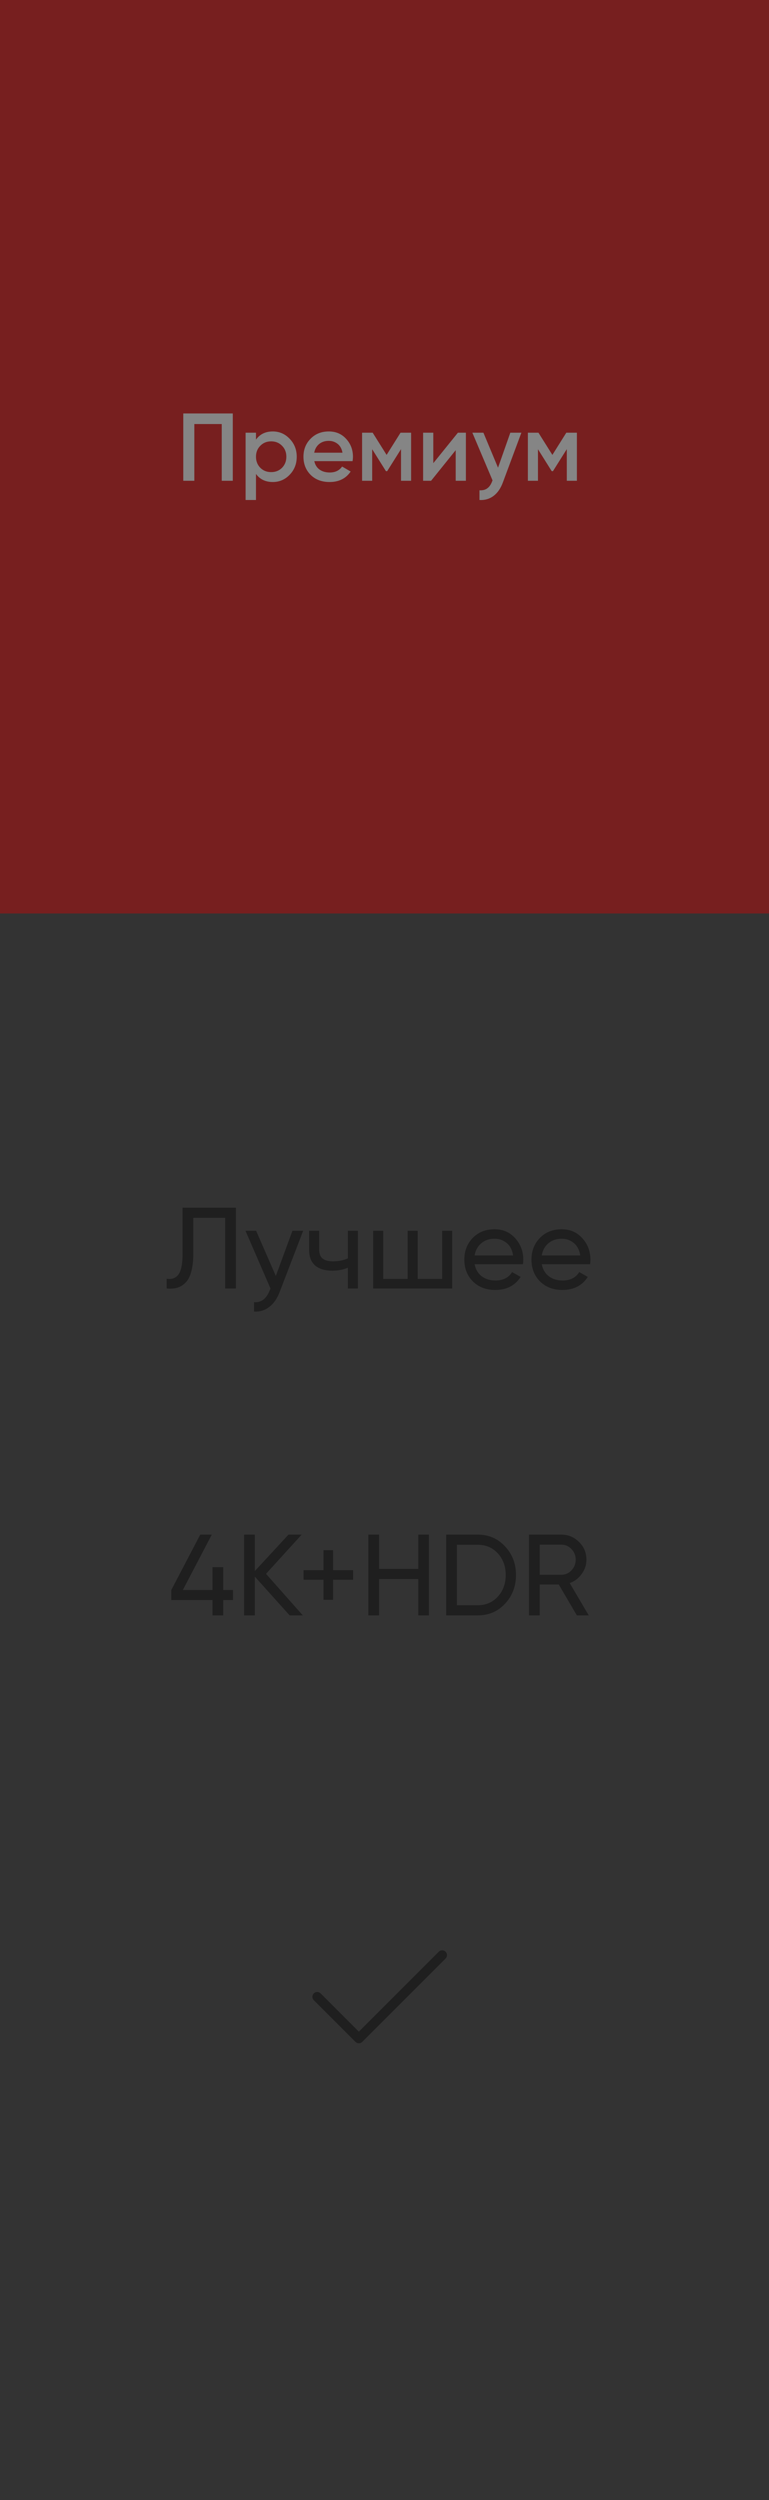 <?xml version="1.0" encoding="UTF-8"?> <svg xmlns="http://www.w3.org/2000/svg" width="80" height="260" viewBox="0 0 80 260" fill="none"><rect x="0" y="0" width="80" height="260" fill="#333333" stroke="none"/> <g opacity="0.4"> <rect width="80" height="95" fill="#DB0000"></rect> <path d="M24.217 43V50H23.067V44.1H20.217V50H19.067V43H24.217ZM28.38 44.87C29.067 44.87 29.653 45.127 30.14 45.64C30.627 46.147 30.87 46.767 30.87 47.5C30.87 48.24 30.627 48.863 30.14 49.37C29.653 49.877 29.067 50.13 28.38 50.13C27.62 50.13 27.037 49.85 26.63 49.29V52H25.55V45H26.63V45.72C27.037 45.153 27.62 44.87 28.38 44.87ZM27.08 48.65C27.38 48.95 27.757 49.1 28.21 49.1C28.663 49.1 29.04 48.95 29.34 48.65C29.64 48.343 29.79 47.96 29.79 47.5C29.79 47.04 29.64 46.66 29.34 46.36C29.04 46.053 28.663 45.9 28.21 45.9C27.757 45.9 27.38 46.053 27.08 46.36C26.78 46.66 26.63 47.04 26.63 47.5C26.63 47.96 26.78 48.343 27.08 48.65ZM32.699 47.96C32.779 48.34 32.962 48.633 33.249 48.84C33.535 49.04 33.885 49.14 34.299 49.14C34.872 49.14 35.302 48.933 35.589 48.52L36.479 49.04C35.985 49.767 35.255 50.13 34.289 50.13C33.475 50.13 32.819 49.883 32.319 49.39C31.819 48.89 31.569 48.26 31.569 47.5C31.569 46.753 31.815 46.13 32.309 45.63C32.802 45.123 33.435 44.87 34.209 44.87C34.942 44.87 35.542 45.127 36.009 45.64C36.482 46.153 36.719 46.777 36.719 47.51C36.719 47.623 36.705 47.773 36.679 47.96H32.699ZM32.689 47.08H35.629C35.555 46.673 35.385 46.367 35.119 46.16C34.859 45.953 34.552 45.85 34.199 45.85C33.799 45.85 33.465 45.96 33.199 46.18C32.932 46.4 32.762 46.7 32.689 47.08ZM42.769 45V50H41.719V46.71L40.279 49H40.149L38.719 46.72V50H37.669V45H38.769L40.219 47.31L41.669 45H42.769ZM47.637 45H48.467V50H47.407V46.82L44.847 50H44.017V45H45.077V48.17L47.637 45ZM53.09 45H54.24L52.32 50.16C52.087 50.793 51.76 51.267 51.34 51.58C50.92 51.893 50.433 52.033 49.88 52V50.99C50.22 51.01 50.493 50.94 50.7 50.78C50.913 50.627 51.083 50.377 51.21 50.03L51.24 49.96L49.14 45H50.29L51.81 48.64L53.09 45ZM60.015 45V50H58.965V46.71L57.525 49H57.395L55.965 46.72V50H54.915V45H56.015L57.465 47.31L58.915 45H60.015Z" fill="white"></path> <path d="M33 207.667L37.333 212L46 203.333" stroke="black" stroke-linecap="round" stroke-linejoin="round"></path> <path d="M17.338 134V132.992C17.89 133.072 18.302 132.92 18.574 132.536C18.854 132.144 18.994 131.42 18.994 130.364V125.6H24.538V134H23.422V126.656H20.11V130.364C20.11 131.116 20.038 131.748 19.894 132.26C19.758 132.764 19.558 133.144 19.294 133.4C19.038 133.656 18.75 133.832 18.43 133.928C18.118 134.016 17.754 134.04 17.338 134ZM30.423 128H31.539L29.091 134.372C28.835 135.052 28.475 135.568 28.011 135.92C27.547 136.28 27.019 136.44 26.427 136.4V135.428C27.163 135.484 27.703 135.084 28.047 134.228L28.143 134.012L25.539 128H26.643L28.695 132.704L30.423 128ZM36.191 128H37.235V134H36.191V131.84C35.711 132.048 35.171 132.152 34.571 132.152C33.803 132.152 33.207 131.972 32.783 131.612C32.367 131.244 32.159 130.704 32.159 129.992V128H33.203V129.932C33.203 130.38 33.323 130.7 33.563 130.892C33.811 131.084 34.171 131.18 34.643 131.18C35.211 131.18 35.727 131.076 36.191 130.868V128ZM45.997 128H47.041V134H38.821V128H39.865V133.004H42.409V128H43.453V133.004H45.997V128ZM49.374 131.48C49.478 132.016 49.722 132.432 50.106 132.728C50.498 133.024 50.978 133.172 51.546 133.172C52.338 133.172 52.914 132.88 53.274 132.296L54.162 132.8C53.578 133.704 52.698 134.156 51.522 134.156C50.57 134.156 49.794 133.86 49.194 133.268C48.602 132.668 48.306 131.912 48.306 131C48.306 130.096 48.598 129.344 49.182 128.744C49.766 128.144 50.522 127.844 51.45 127.844C52.33 127.844 53.046 128.156 53.598 128.78C54.158 129.396 54.438 130.14 54.438 131.012C54.438 131.164 54.426 131.32 54.402 131.48H49.374ZM51.45 128.828C50.89 128.828 50.426 128.988 50.058 129.308C49.69 129.62 49.462 130.04 49.374 130.568H53.382C53.294 130 53.07 129.568 52.71 129.272C52.35 128.976 51.93 128.828 51.45 128.828ZM56.358 131.48C56.462 132.016 56.706 132.432 57.09 132.728C57.482 133.024 57.962 133.172 58.53 133.172C59.322 133.172 59.898 132.88 60.258 132.296L61.146 132.8C60.562 133.704 59.682 134.156 58.506 134.156C57.554 134.156 56.778 133.86 56.178 133.268C55.586 132.668 55.29 131.912 55.29 131C55.29 130.096 55.582 129.344 56.166 128.744C56.75 128.144 57.506 127.844 58.434 127.844C59.314 127.844 60.03 128.156 60.582 128.78C61.142 129.396 61.422 130.14 61.422 131.012C61.422 131.164 61.41 131.32 61.386 131.48H56.358ZM58.434 128.828C57.874 128.828 57.41 128.988 57.042 129.308C56.674 129.62 56.446 130.04 56.358 130.568H60.366C60.278 130 60.054 129.568 59.694 129.272C59.334 128.976 58.914 128.828 58.434 128.828ZM24.241 165.36V166.404H23.221V168H22.105V166.404H17.821V165.36L20.833 159.6H22.033L19.021 165.36H22.105V162.984H23.221V165.36H24.241ZM31.502 168H30.134L26.51 163.968V168H25.394V159.6H26.51V163.392L30.014 159.6H31.382L27.674 163.68L31.502 168ZM36.737 163.296V164.292H34.649V166.38H33.653V164.292H31.577V163.296H33.653V161.22H34.649V163.296H36.737ZM43.516 159.6H44.62V168H43.516V164.22H39.436V168H38.32V159.6H39.436V163.164H43.516V159.6ZM49.694 159.6C50.838 159.6 51.786 160.008 52.538 160.824C53.298 161.632 53.678 162.624 53.678 163.8C53.678 164.976 53.298 165.972 52.538 166.788C51.786 167.596 50.838 168 49.694 168H46.418V159.6H49.694ZM49.694 166.944C50.55 166.944 51.25 166.644 51.794 166.044C52.338 165.444 52.61 164.696 52.61 163.8C52.61 162.904 52.338 162.156 51.794 161.556C51.25 160.956 50.55 160.656 49.694 160.656H47.534V166.944H49.694ZM60.011 168L58.127 164.784H56.147V168H55.031V159.6H58.391C59.111 159.6 59.727 159.856 60.239 160.368C60.751 160.872 61.007 161.484 61.007 162.204C61.007 162.748 60.843 163.244 60.515 163.692C60.195 164.14 59.779 164.456 59.267 164.64L61.247 168H60.011ZM56.147 160.644V163.776H58.391C58.807 163.776 59.159 163.624 59.447 163.32C59.743 163.008 59.891 162.636 59.891 162.204C59.891 161.772 59.743 161.404 59.447 161.1C59.159 160.796 58.807 160.644 58.391 160.644H56.147Z" fill="black"></path> </g> </svg> 
